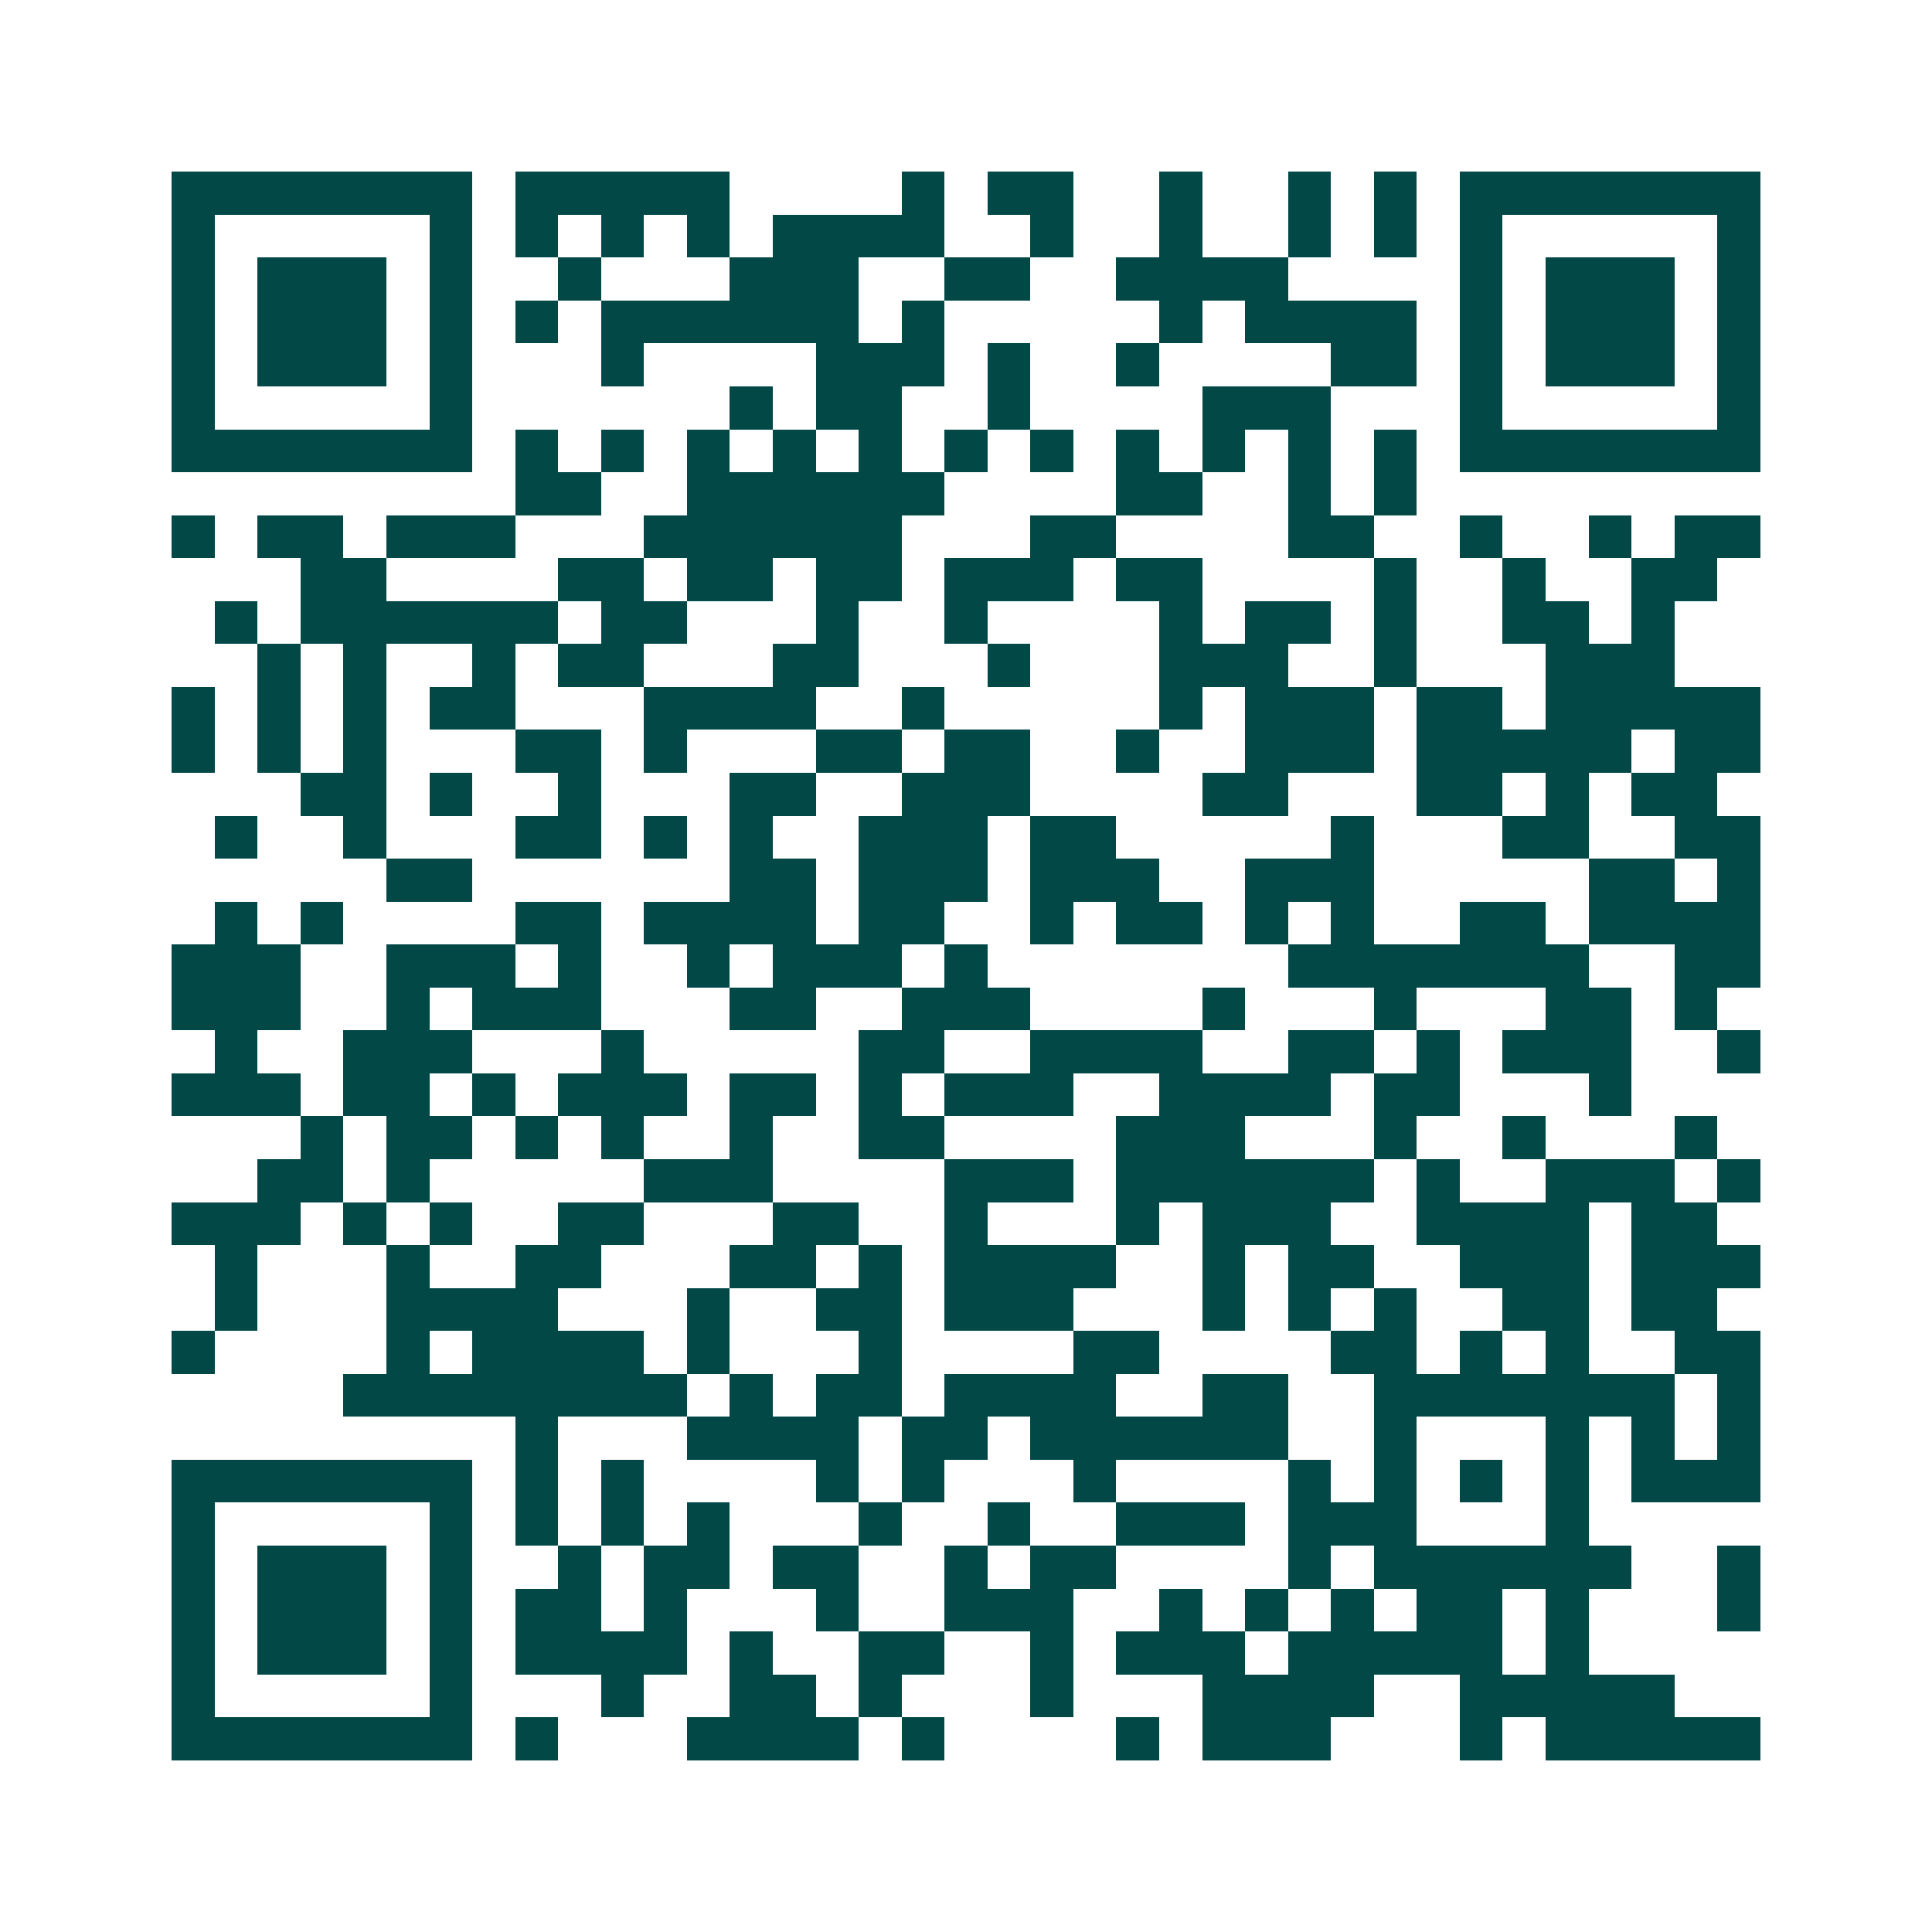 <svg xmlns="http://www.w3.org/2000/svg" width="200" height="200" viewBox="0 0 45 45" shape-rendering="crispEdges"><path fill="#ffffff" d="M0 0h45v45H0z"/><path stroke="#014847" d="M4 4.5h7m1 0h5m4 0h1m1 0h2m2 0h1m2 0h1m1 0h1m1 0h7M4 5.5h1m5 0h1m1 0h1m1 0h1m1 0h1m1 0h4m2 0h1m2 0h1m2 0h1m1 0h1m1 0h1m5 0h1M4 6.5h1m1 0h3m1 0h1m2 0h1m3 0h3m2 0h2m2 0h4m4 0h1m1 0h3m1 0h1M4 7.5h1m1 0h3m1 0h1m1 0h1m1 0h6m1 0h1m5 0h1m1 0h4m1 0h1m1 0h3m1 0h1M4 8.5h1m1 0h3m1 0h1m3 0h1m4 0h3m1 0h1m2 0h1m4 0h2m1 0h1m1 0h3m1 0h1M4 9.5h1m5 0h1m6 0h1m1 0h2m2 0h1m4 0h3m3 0h1m5 0h1M4 10.5h7m1 0h1m1 0h1m1 0h1m1 0h1m1 0h1m1 0h1m1 0h1m1 0h1m1 0h1m1 0h1m1 0h1m1 0h7M12 11.5h2m2 0h6m4 0h2m2 0h1m1 0h1M4 12.5h1m1 0h2m1 0h3m3 0h6m3 0h2m4 0h2m2 0h1m2 0h1m1 0h2M7 13.5h2m4 0h2m1 0h2m1 0h2m1 0h3m1 0h2m4 0h1m2 0h1m2 0h2M5 14.5h1m1 0h6m1 0h2m3 0h1m2 0h1m4 0h1m1 0h2m1 0h1m2 0h2m1 0h1M6 15.5h1m1 0h1m2 0h1m1 0h2m3 0h2m3 0h1m3 0h3m2 0h1m3 0h3M4 16.5h1m1 0h1m1 0h1m1 0h2m3 0h4m2 0h1m5 0h1m1 0h3m1 0h2m1 0h5M4 17.5h1m1 0h1m1 0h1m3 0h2m1 0h1m3 0h2m1 0h2m2 0h1m2 0h3m1 0h5m1 0h2M7 18.5h2m1 0h1m2 0h1m3 0h2m2 0h3m4 0h2m3 0h2m1 0h1m1 0h2M5 19.5h1m2 0h1m3 0h2m1 0h1m1 0h1m2 0h3m1 0h2m5 0h1m3 0h2m2 0h2M9 20.5h2m6 0h2m1 0h3m1 0h3m2 0h3m5 0h2m1 0h1M5 21.5h1m1 0h1m4 0h2m1 0h4m1 0h2m2 0h1m1 0h2m1 0h1m1 0h1m2 0h2m1 0h4M4 22.5h3m2 0h3m1 0h1m2 0h1m1 0h3m1 0h1m7 0h7m2 0h2M4 23.5h3m2 0h1m1 0h3m3 0h2m2 0h3m4 0h1m3 0h1m3 0h2m1 0h1M5 24.5h1m2 0h3m3 0h1m5 0h2m2 0h4m2 0h2m1 0h1m1 0h3m2 0h1M4 25.5h3m1 0h2m1 0h1m1 0h3m1 0h2m1 0h1m1 0h3m2 0h4m1 0h2m3 0h1M7 26.5h1m1 0h2m1 0h1m1 0h1m2 0h1m2 0h2m4 0h3m3 0h1m2 0h1m3 0h1M6 27.5h2m1 0h1m5 0h3m4 0h3m1 0h6m1 0h1m2 0h3m1 0h1M4 28.5h3m1 0h1m1 0h1m2 0h2m3 0h2m2 0h1m3 0h1m1 0h3m2 0h4m1 0h2M5 29.5h1m3 0h1m2 0h2m3 0h2m1 0h1m1 0h4m2 0h1m1 0h2m2 0h3m1 0h3M5 30.5h1m3 0h4m3 0h1m2 0h2m1 0h3m3 0h1m1 0h1m1 0h1m2 0h2m1 0h2M4 31.5h1m4 0h1m1 0h4m1 0h1m3 0h1m4 0h2m4 0h2m1 0h1m1 0h1m2 0h2M8 32.5h8m1 0h1m1 0h2m1 0h4m2 0h2m2 0h7m1 0h1M12 33.5h1m3 0h4m1 0h2m1 0h6m2 0h1m3 0h1m1 0h1m1 0h1M4 34.5h7m1 0h1m1 0h1m4 0h1m1 0h1m3 0h1m4 0h1m1 0h1m1 0h1m1 0h1m1 0h3M4 35.5h1m5 0h1m1 0h1m1 0h1m1 0h1m3 0h1m2 0h1m2 0h3m1 0h3m3 0h1M4 36.5h1m1 0h3m1 0h1m2 0h1m1 0h2m1 0h2m2 0h1m1 0h2m4 0h1m1 0h6m2 0h1M4 37.5h1m1 0h3m1 0h1m1 0h2m1 0h1m3 0h1m2 0h3m2 0h1m1 0h1m1 0h1m1 0h2m1 0h1m3 0h1M4 38.5h1m1 0h3m1 0h1m1 0h4m1 0h1m2 0h2m2 0h1m1 0h3m1 0h5m1 0h1M4 39.5h1m5 0h1m3 0h1m2 0h2m1 0h1m3 0h1m3 0h4m2 0h5M4 40.5h7m1 0h1m3 0h4m1 0h1m4 0h1m1 0h3m3 0h1m1 0h5"/></svg>
